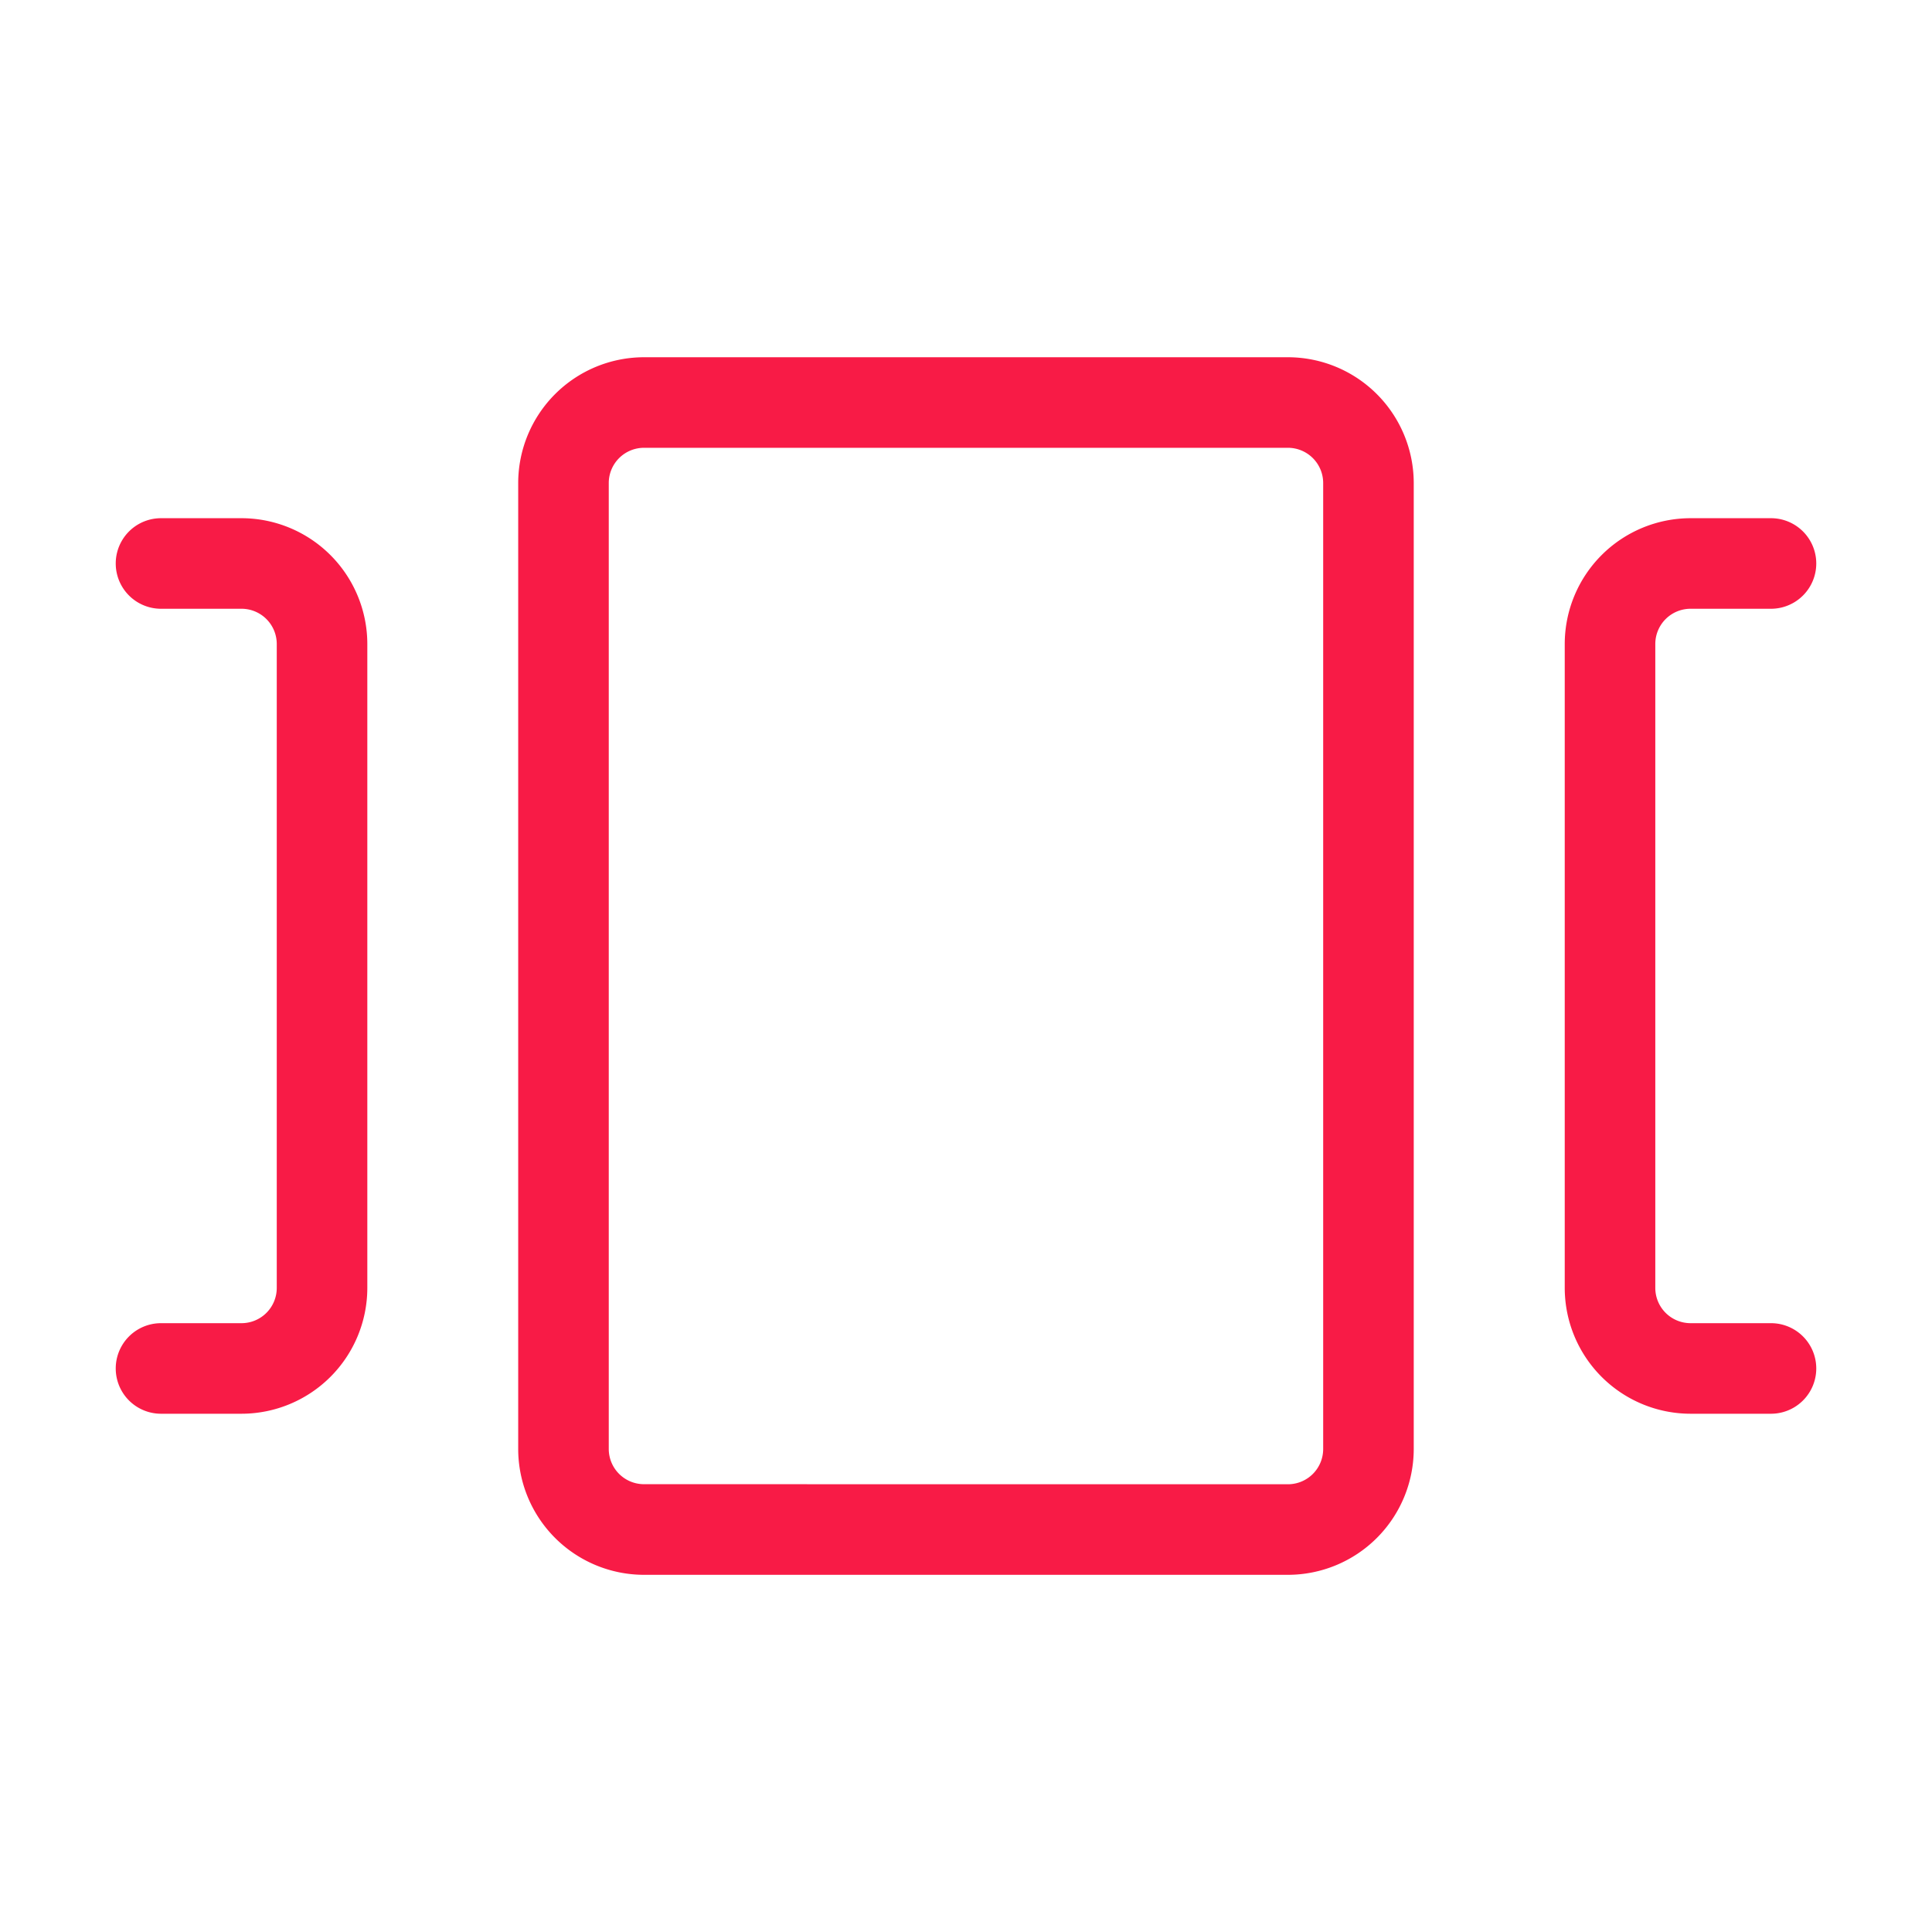 <svg id="グループ_4671" data-name="グループ 4671" xmlns="http://www.w3.org/2000/svg" width="32" height="32" viewBox="0 0 32 32">
  <path id="パス_3723" data-name="パス 3723" d="M0,0H32V32H0Z" fill="none"/>
  <path id="パス_3724" data-name="パス 3724" d="M8.333,4.25H19a2.086,2.086,0,0,1,2.083,2.083v16A2.086,2.086,0,0,1,19,24.417H8.333A2.086,2.086,0,0,1,6.25,22.333v-16A2.086,2.086,0,0,1,8.333,4.25ZM19,22.917a.584.584,0,0,0,.583-.583v-16A.584.584,0,0,0,19,5.75H8.333a.584.584,0,0,0-.583.583v16a.584.584,0,0,0,.583.583Z" transform="translate(2.333 1.667)" fill="#f81b46"/>
  <path id="パス_3725" data-name="パス 3725" d="M22.667,21.083H21.333A2.086,2.086,0,0,1,19.25,19V8.333A2.086,2.086,0,0,1,21.333,6.25h1.333a.75.75,0,0,1,0,1.5H21.333a.584.584,0,0,0-.583.583V19a.584.584,0,0,0,.583.583h1.333a.75.75,0,0,1,0,1.5Z" transform="translate(6.667 2.333)" fill="#f81b46"/>
  <path id="パス_3726" data-name="パス 3726" d="M3.333,21.083H2a.75.75,0,1,1,0-1.5H3.333A.584.584,0,0,0,3.917,19V8.333a.584.584,0,0,0-.583-.583H2a.75.75,0,1,1,0-1.5H3.333A2.086,2.086,0,0,1,5.417,8.333V19A2.086,2.086,0,0,1,3.333,21.083Z" transform="translate(0.667 2.333)" fill="#f81b46"/>
</svg>
